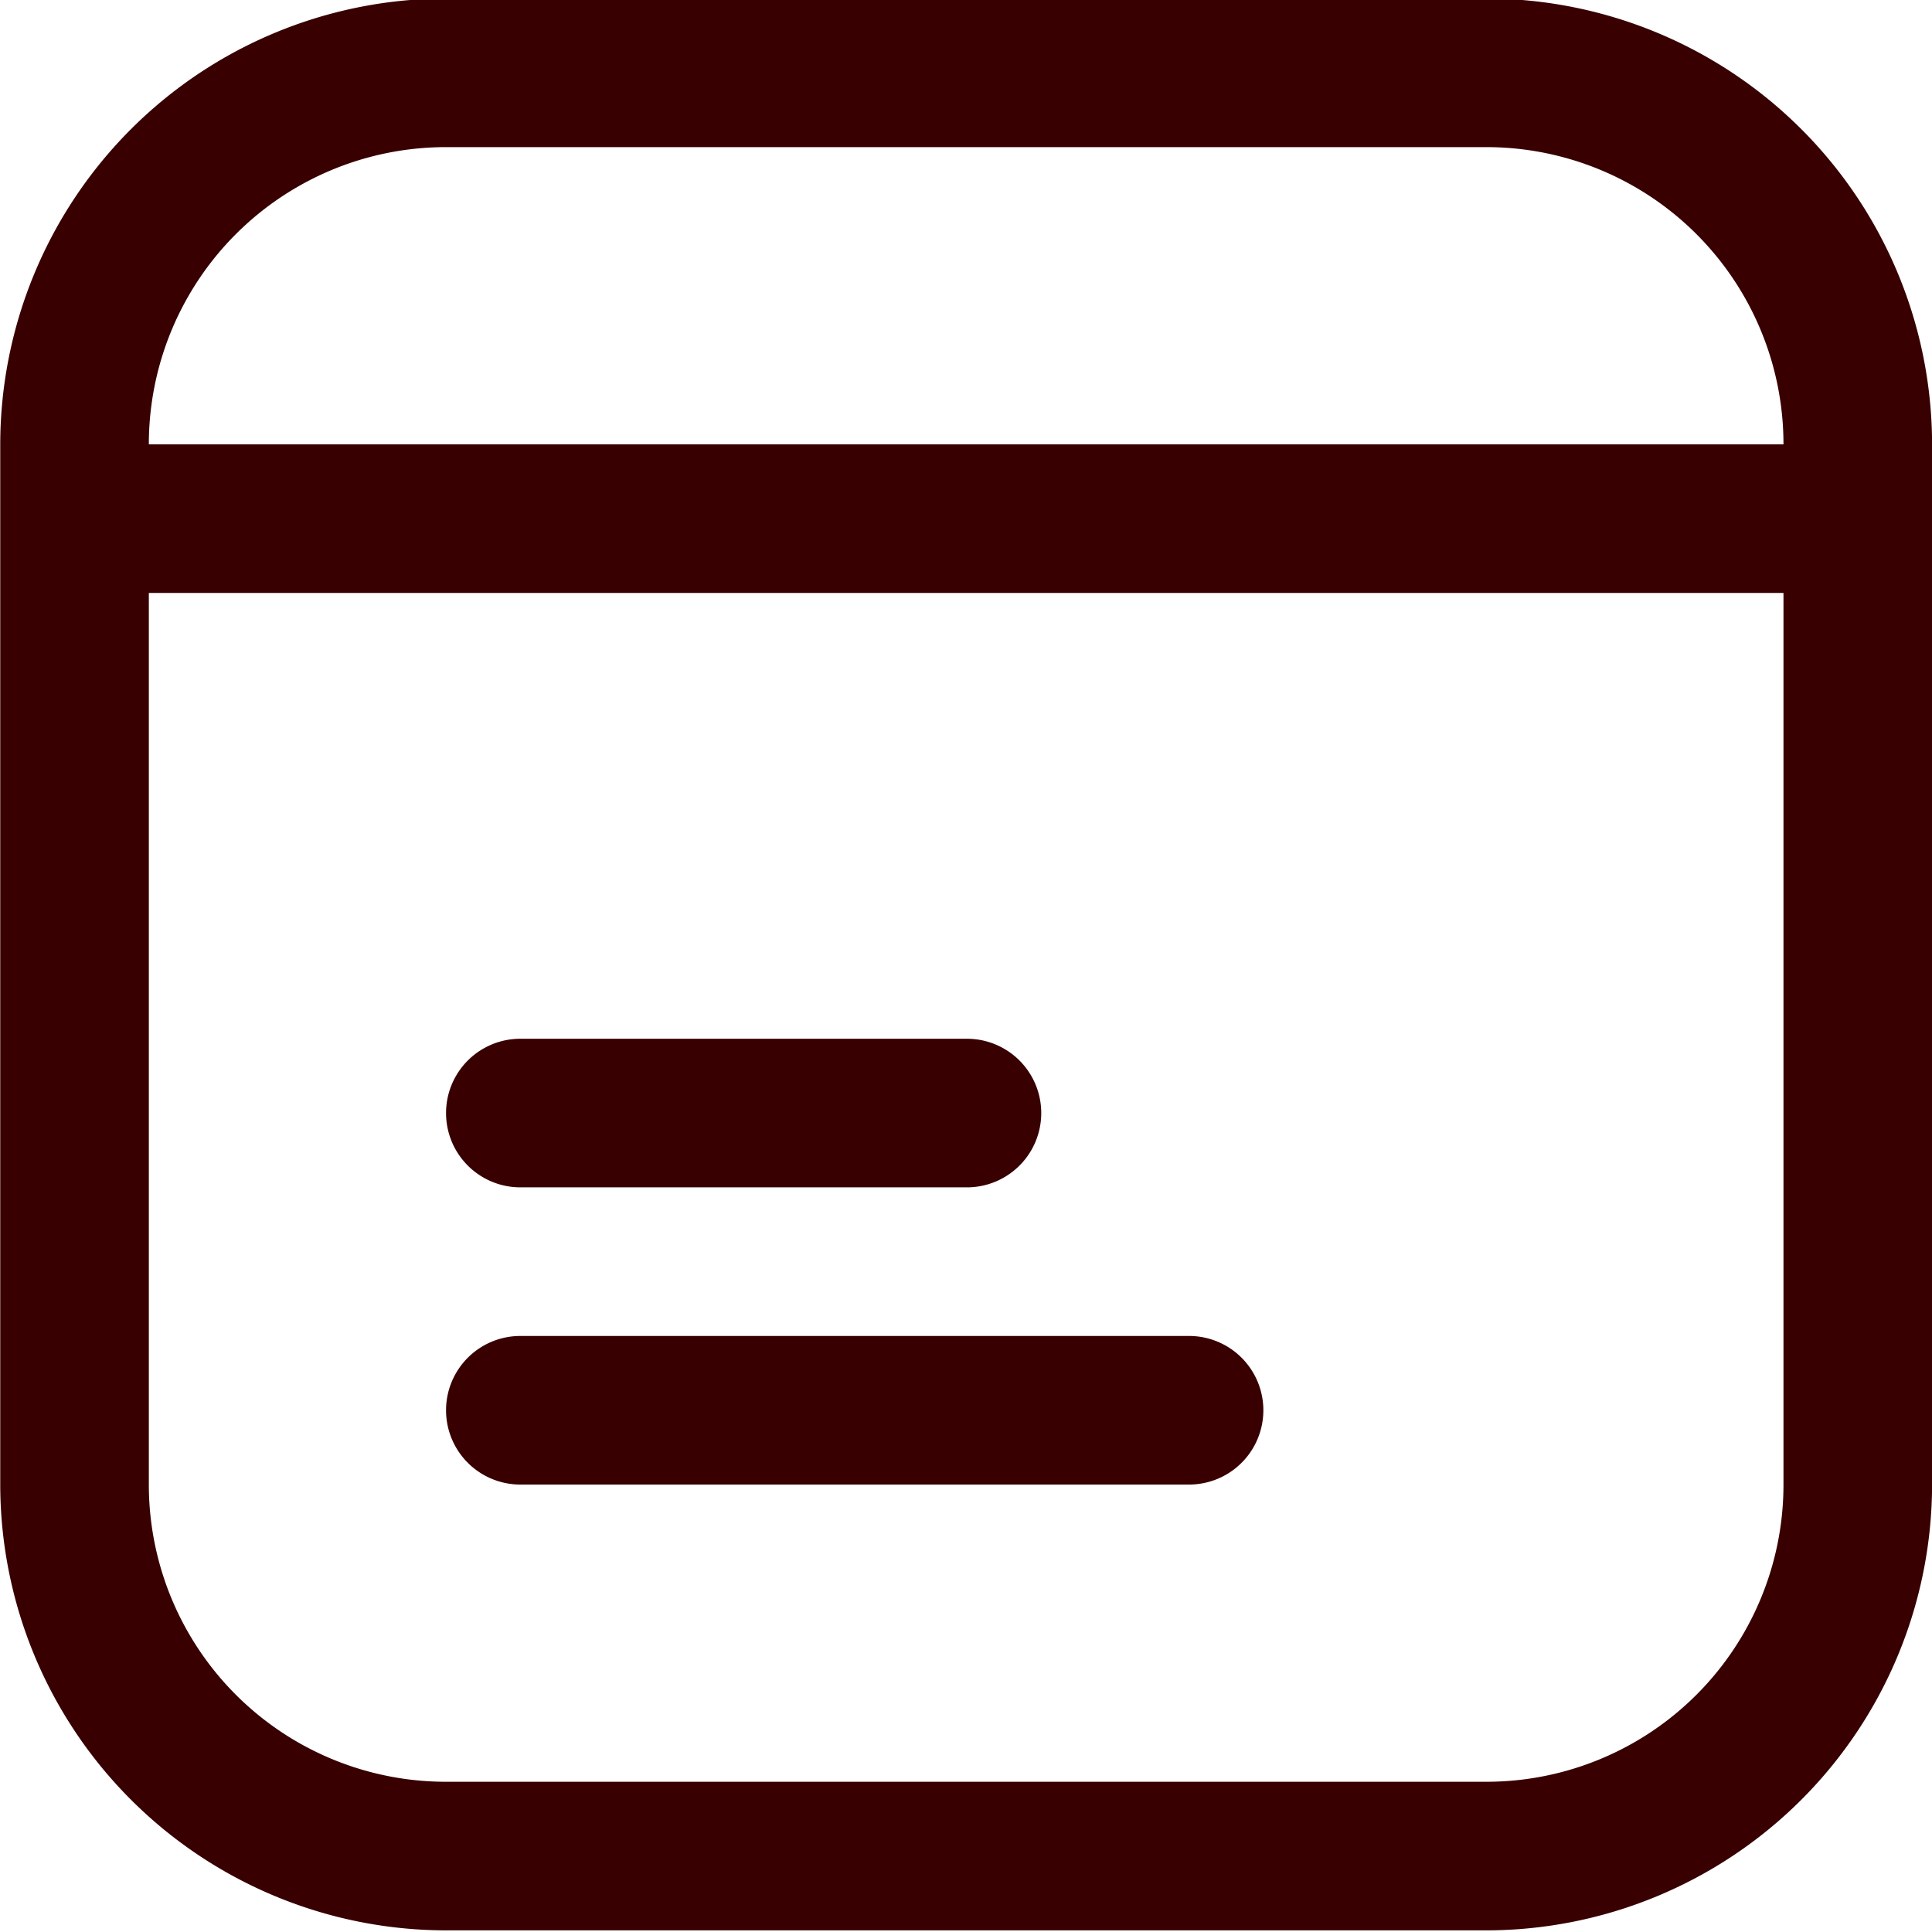 <svg xmlns="http://www.w3.org/2000/svg" xmlns:xlink="http://www.w3.org/1999/xlink" width="79" height="79" viewBox="0 0 79 79"><defs><clipPath id="clip-path"><rect id="Rectangle_2032" data-name="Rectangle 2032" width="79" height="79" fill="#380001"></rect></clipPath></defs><g id="Group_3061" data-name="Group 3061" transform="translate(0.008 -0.061)"><g id="Group_3060" data-name="Group 3060" transform="translate(-0.008 0.061)" clip-path="url(#clip-path)"><path id="Path_4536" data-name="Path 4536" d="M60.764,0H18.229A18.244,18.244,0,0,0,0,18.229V60.764A18.244,18.244,0,0,0,18.229,78.993H60.764A18.244,18.244,0,0,0,78.993,60.764V18.229A18.244,18.244,0,0,0,60.764,0M18.229,6.076H60.764A12.149,12.149,0,0,1,72.917,18.229H6.076A12.149,12.149,0,0,1,18.229,6.076M72.917,60.764A12.149,12.149,0,0,1,60.764,72.917H18.229A12.149,12.149,0,0,1,6.076,60.764V24.306H72.917Z" transform="translate(0.01 -0.06)" fill="#380001"></path><path id="Path_4537" data-name="Path 4537" d="M9.038,20.076H27.3A3.038,3.038,0,0,0,27.3,14H9.038a3.038,3.038,0,0,0,0,6.076" transform="translate(12.239 28.475)" fill="#380001"></path><path id="Path_4538" data-name="Path 4538" d="M9.038,24.076H36.382a3.038,3.038,0,0,0,0-6.076H9.038a3.038,3.038,0,0,0,0,6.076" transform="translate(12.239 36.628)" fill="#380001"></path></g></g></svg>